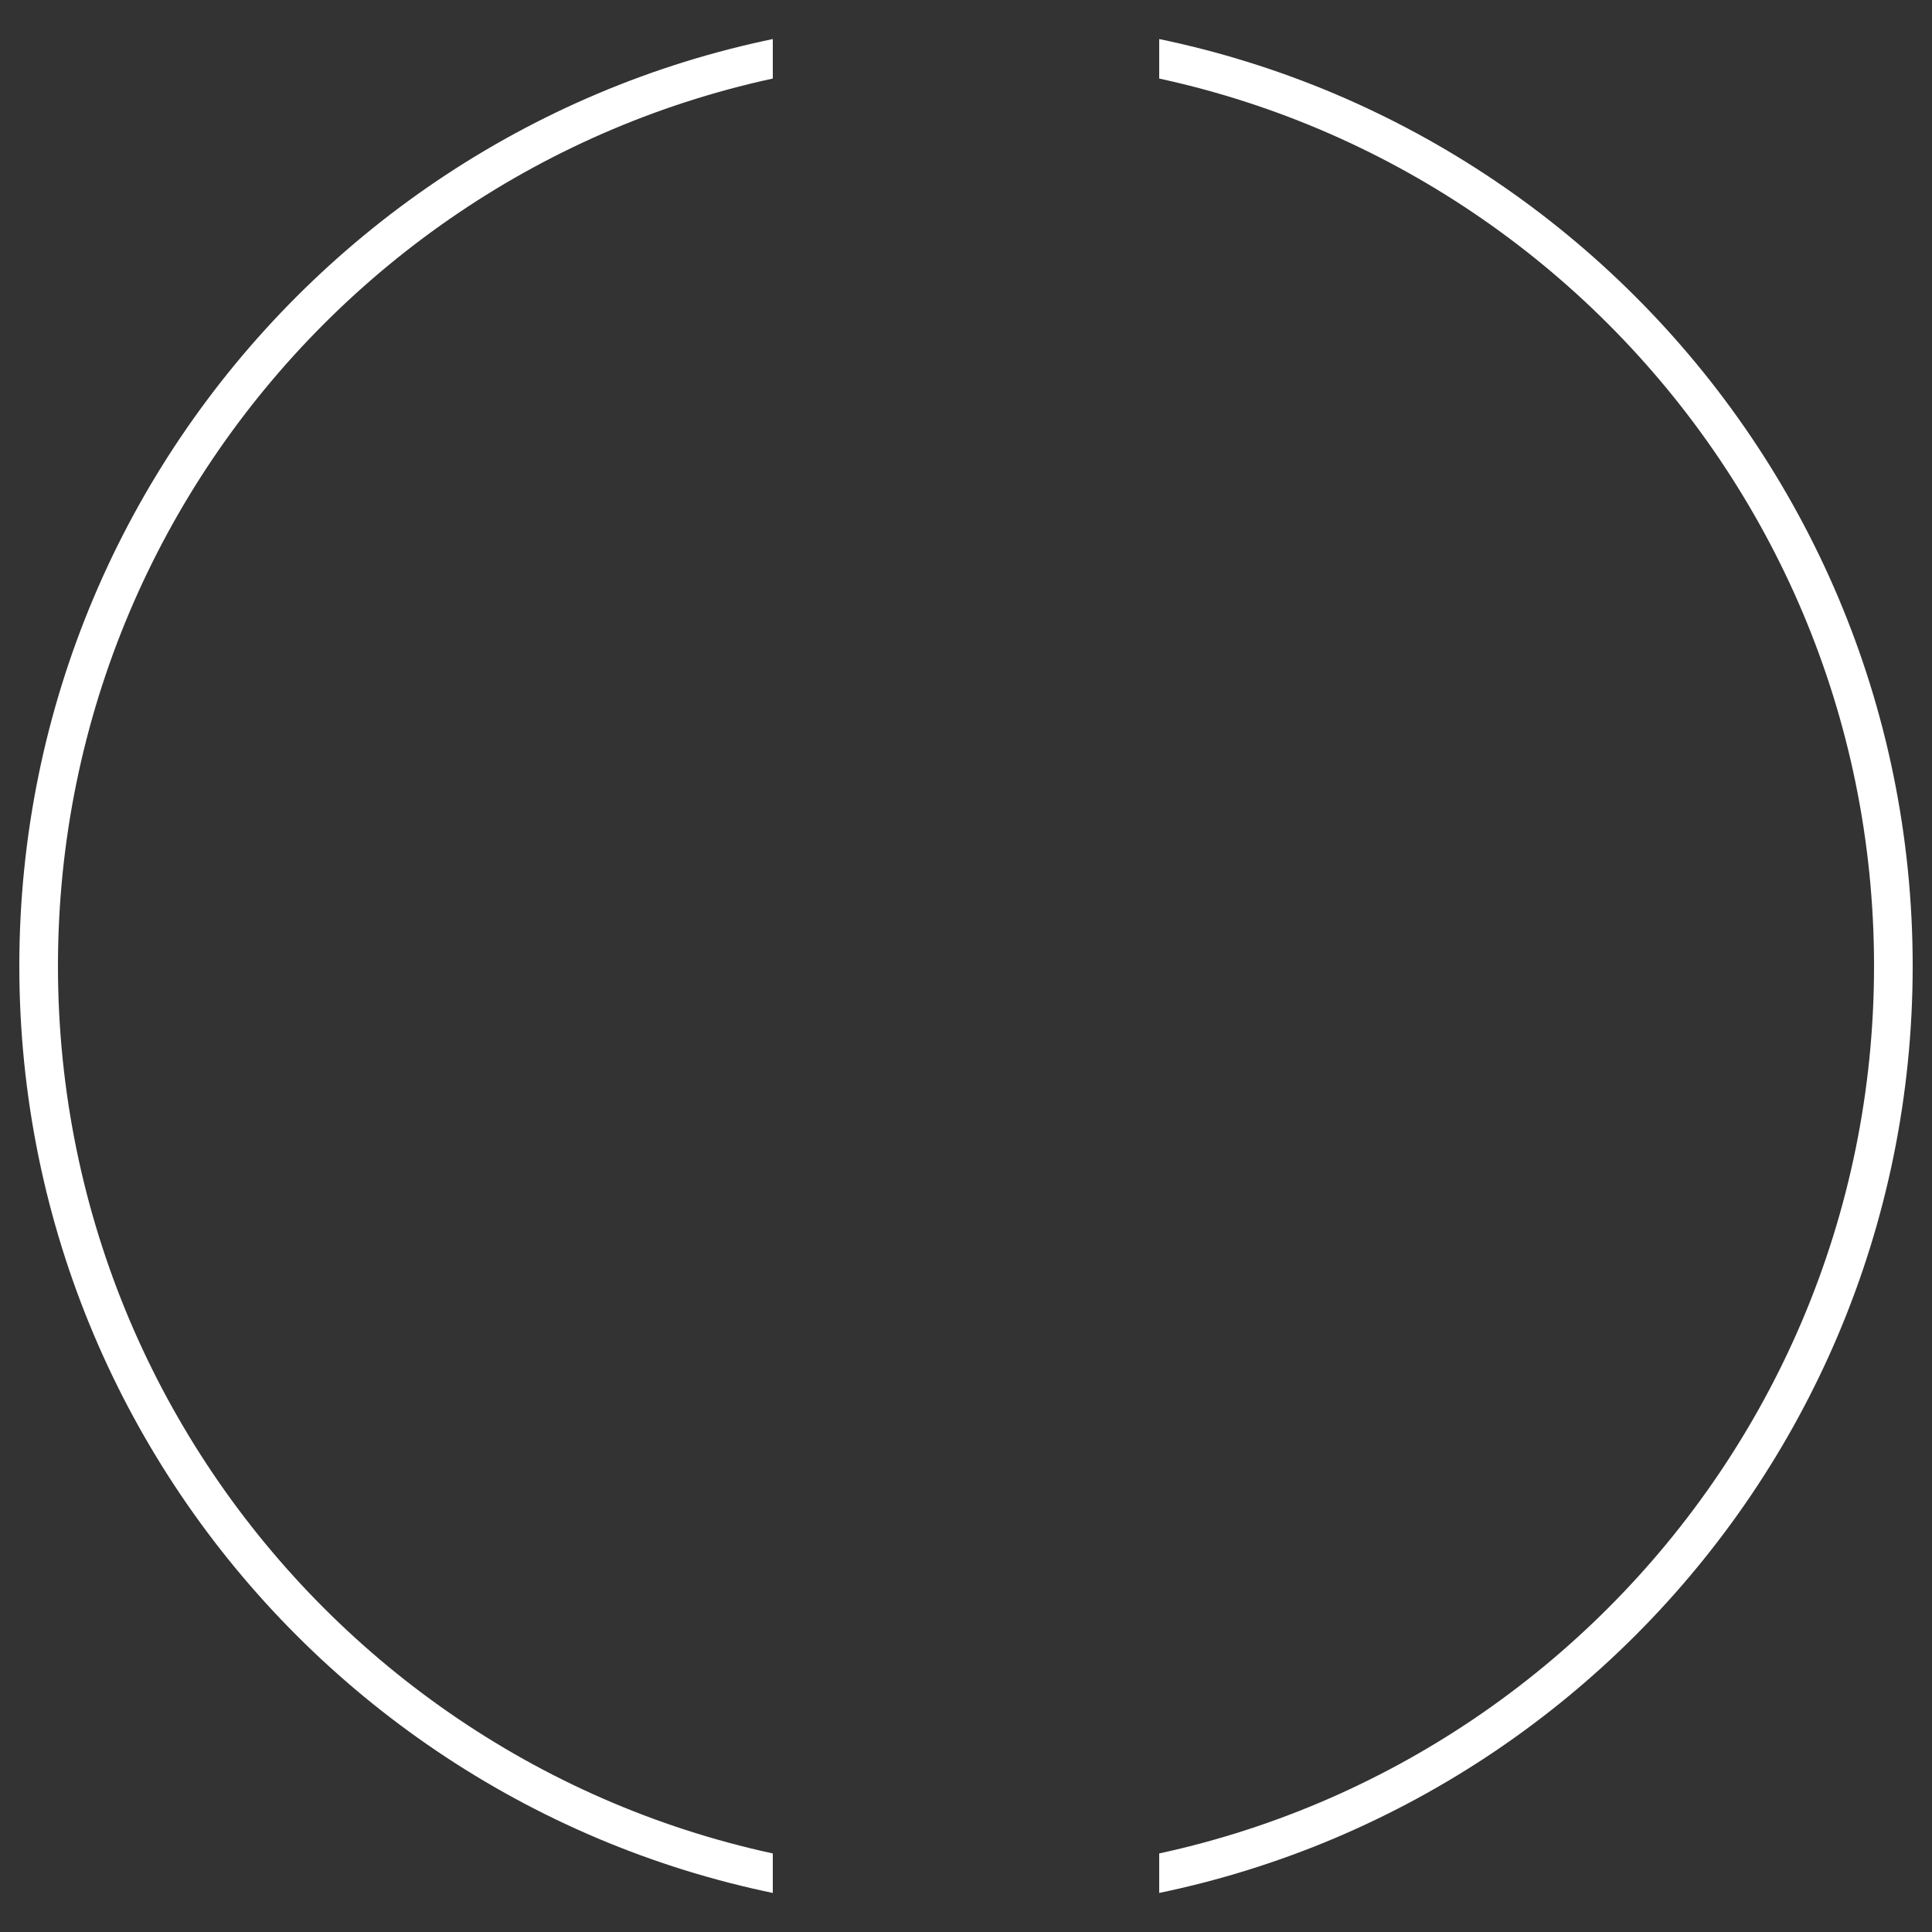 <svg width="50" height="50" viewBox="0 0 50 50" fill="none" xmlns="http://www.w3.org/2000/svg">
<rect x="0" y="0" width="50" height="50" fill="#333333" stroke="none"/>
<g clip-path="url(#clip0_656_20)">
<path d="M25 49C38.255 49 49 38.255 49 25C49 11.745 38.255 1 25 1C11.745 1 1 11.745 1 25C1 38.255 11.745 49 25 49Z" stroke="white" stroke-width="1"/>
</g>
<g clip-path="url(#clip1_656_20)">
<path d="M25 1C11.745 1 1 11.745 1 25C1 38.255 11.745 49 25 49C38.255 49 49 38.255 49 25C49 11.745 38.255 1 25 1Z" stroke="white" stroke-width="1"/>
</g>
<defs>
<clipPath id="clip0_656_20">
<rect width="20" height="50" fill="white"/>
</clipPath>
<clipPath id="clip1_656_20">
<rect width="20" height="50" fill="white" transform="matrix(-1 0 0 -1 50 50)"/>
</clipPath>
</defs>
</svg>
